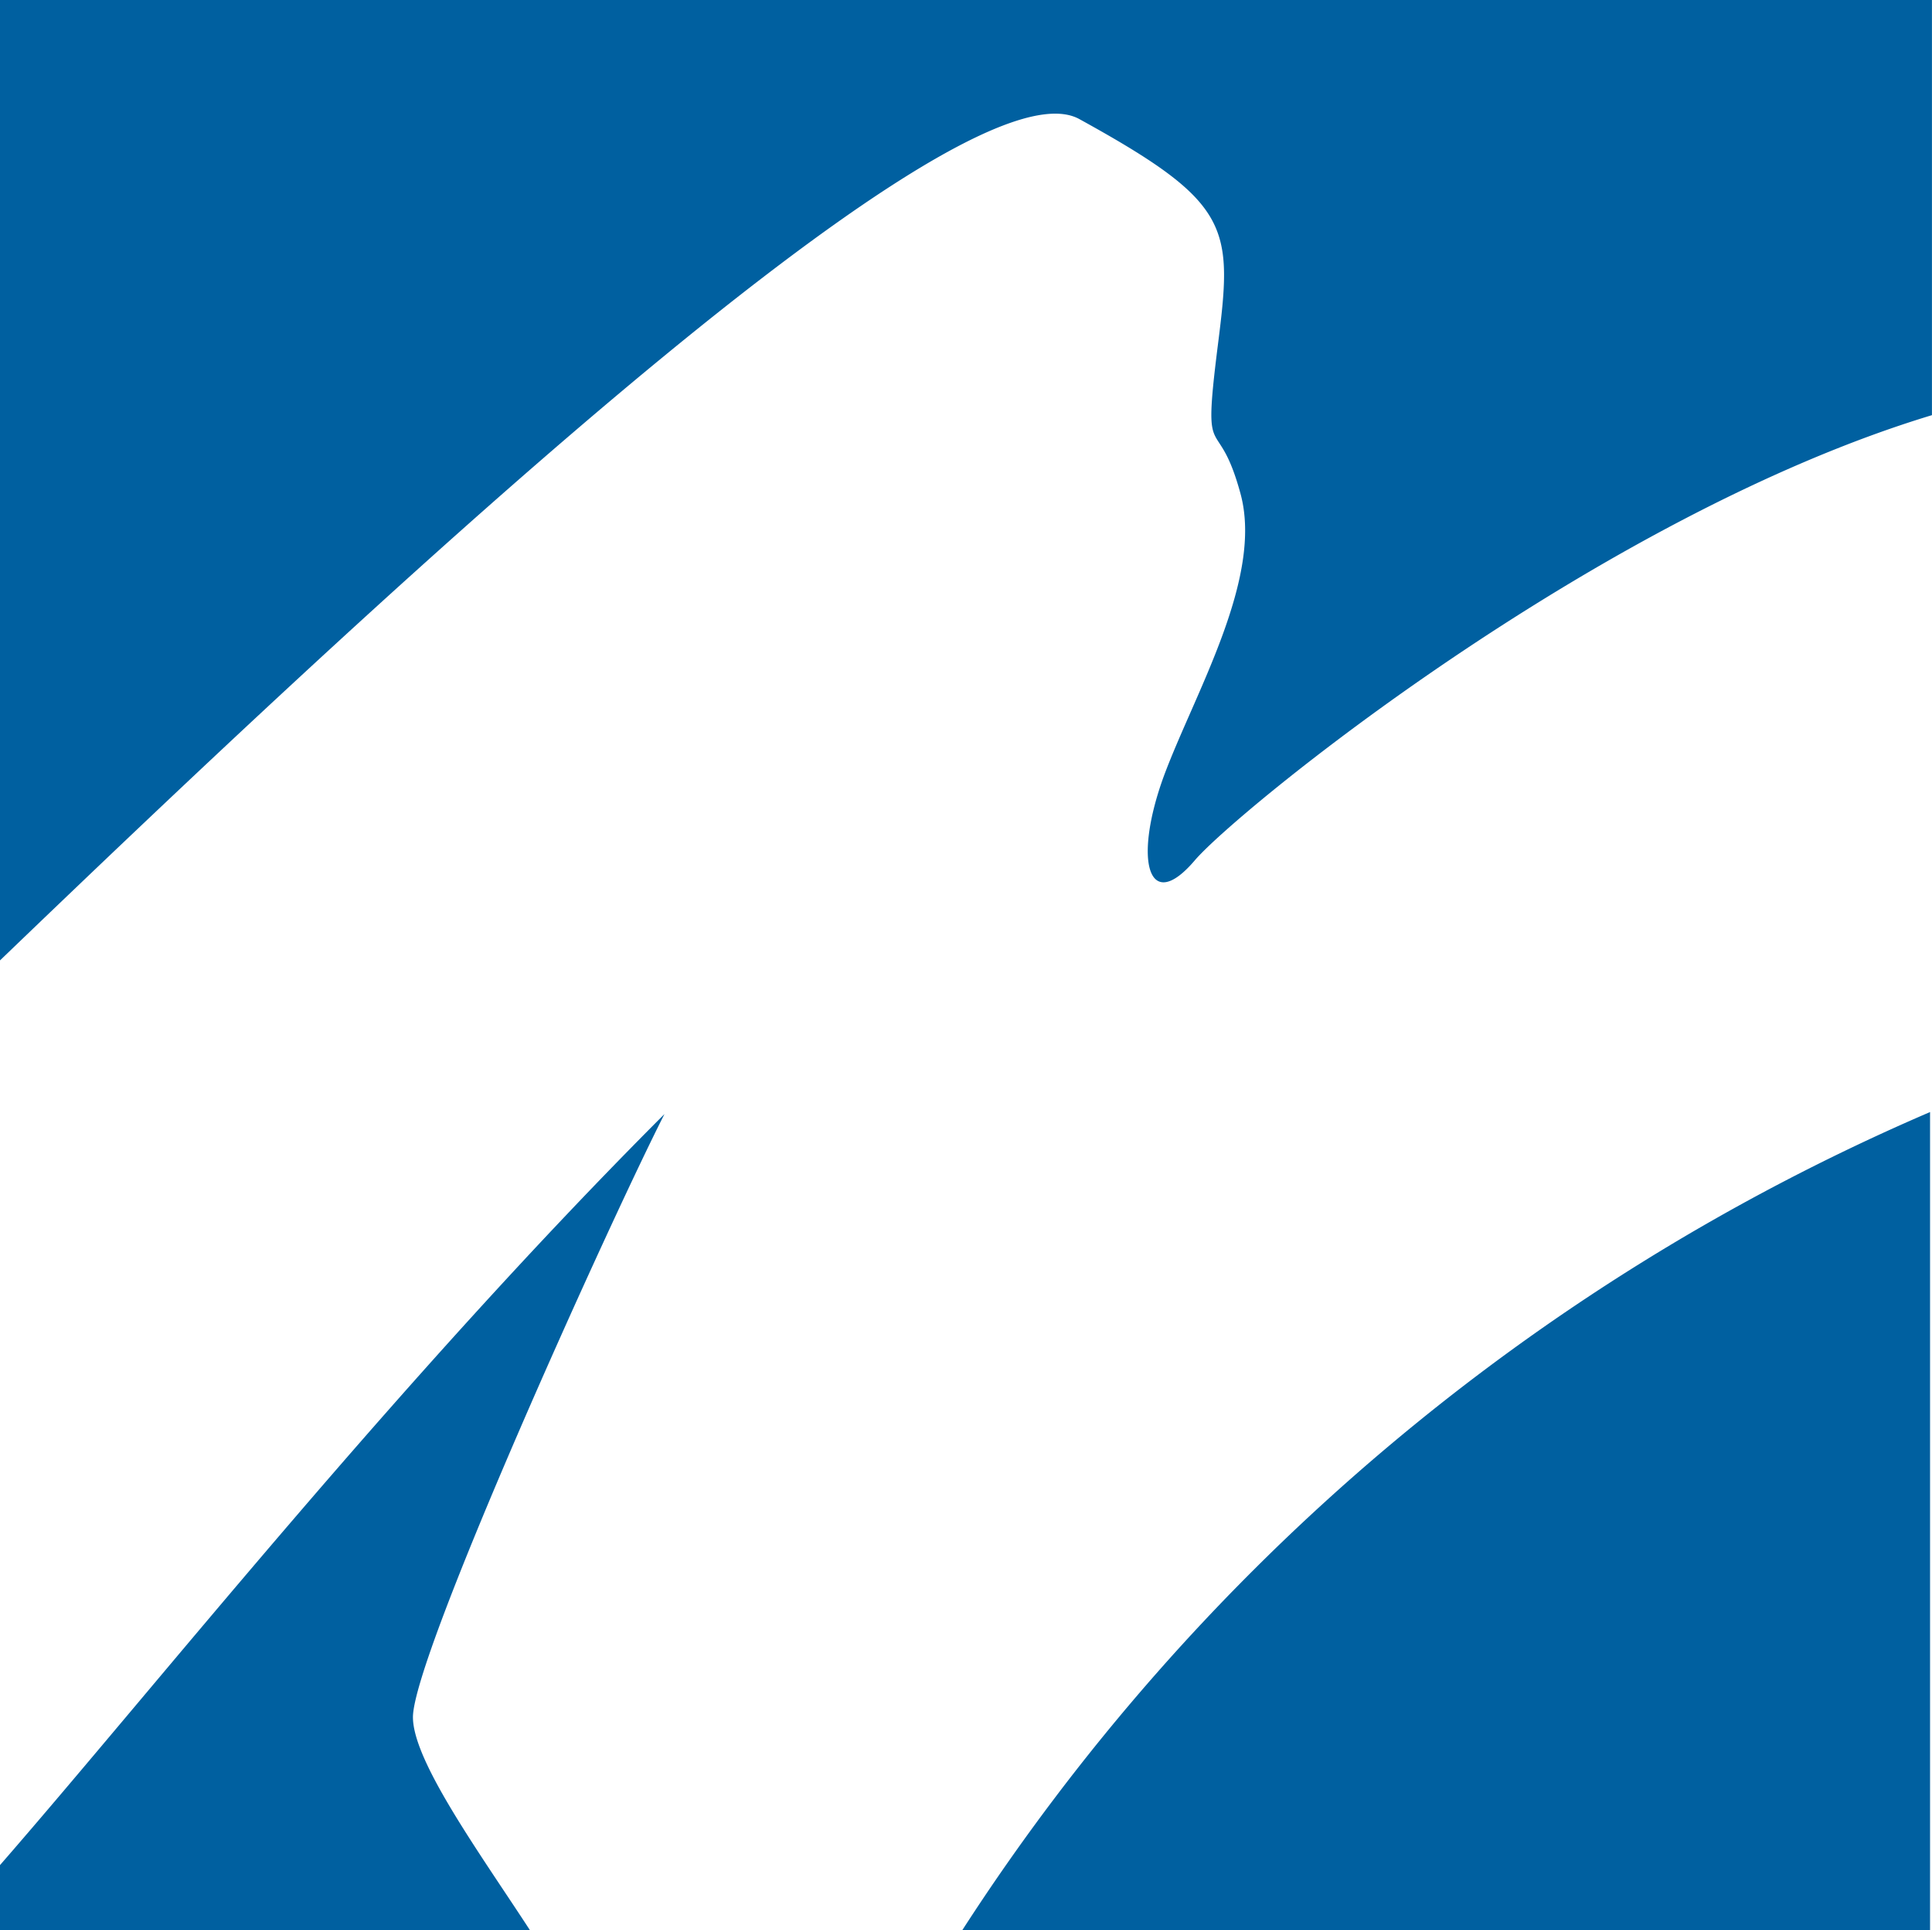 <svg id="Group_196" data-name="Group 196" xmlns="http://www.w3.org/2000/svg" width="39.67" height="39.63" viewBox="0 0 39.67 39.63">
  <path id="Path_140" data-name="Path 140" d="M0,0V19.717C7.059,12.934,19.637,1.065,22.161,2.444,25.316,4.18,25.316,4.654,25,7.137c-.316,2.524,0,1.262.472,3s-.946,4.1-1.576,5.8c-.632,1.734-.316,2.838.63,1.734.829-.985,8.242-7.059,15.143-9.148V0ZM0,38.29v1.34H10.884c-1.026-1.576-2.405-3.47-2.405-4.377,0-1.262,4.061-10.213,5.165-12.382C8.163,28.352,3.195,34.623,0,38.29m19.756,1.34H39.63v-16.8a44.635,44.635,0,0,0-19.874,16.8" fill="#0060a0"/>
</svg>